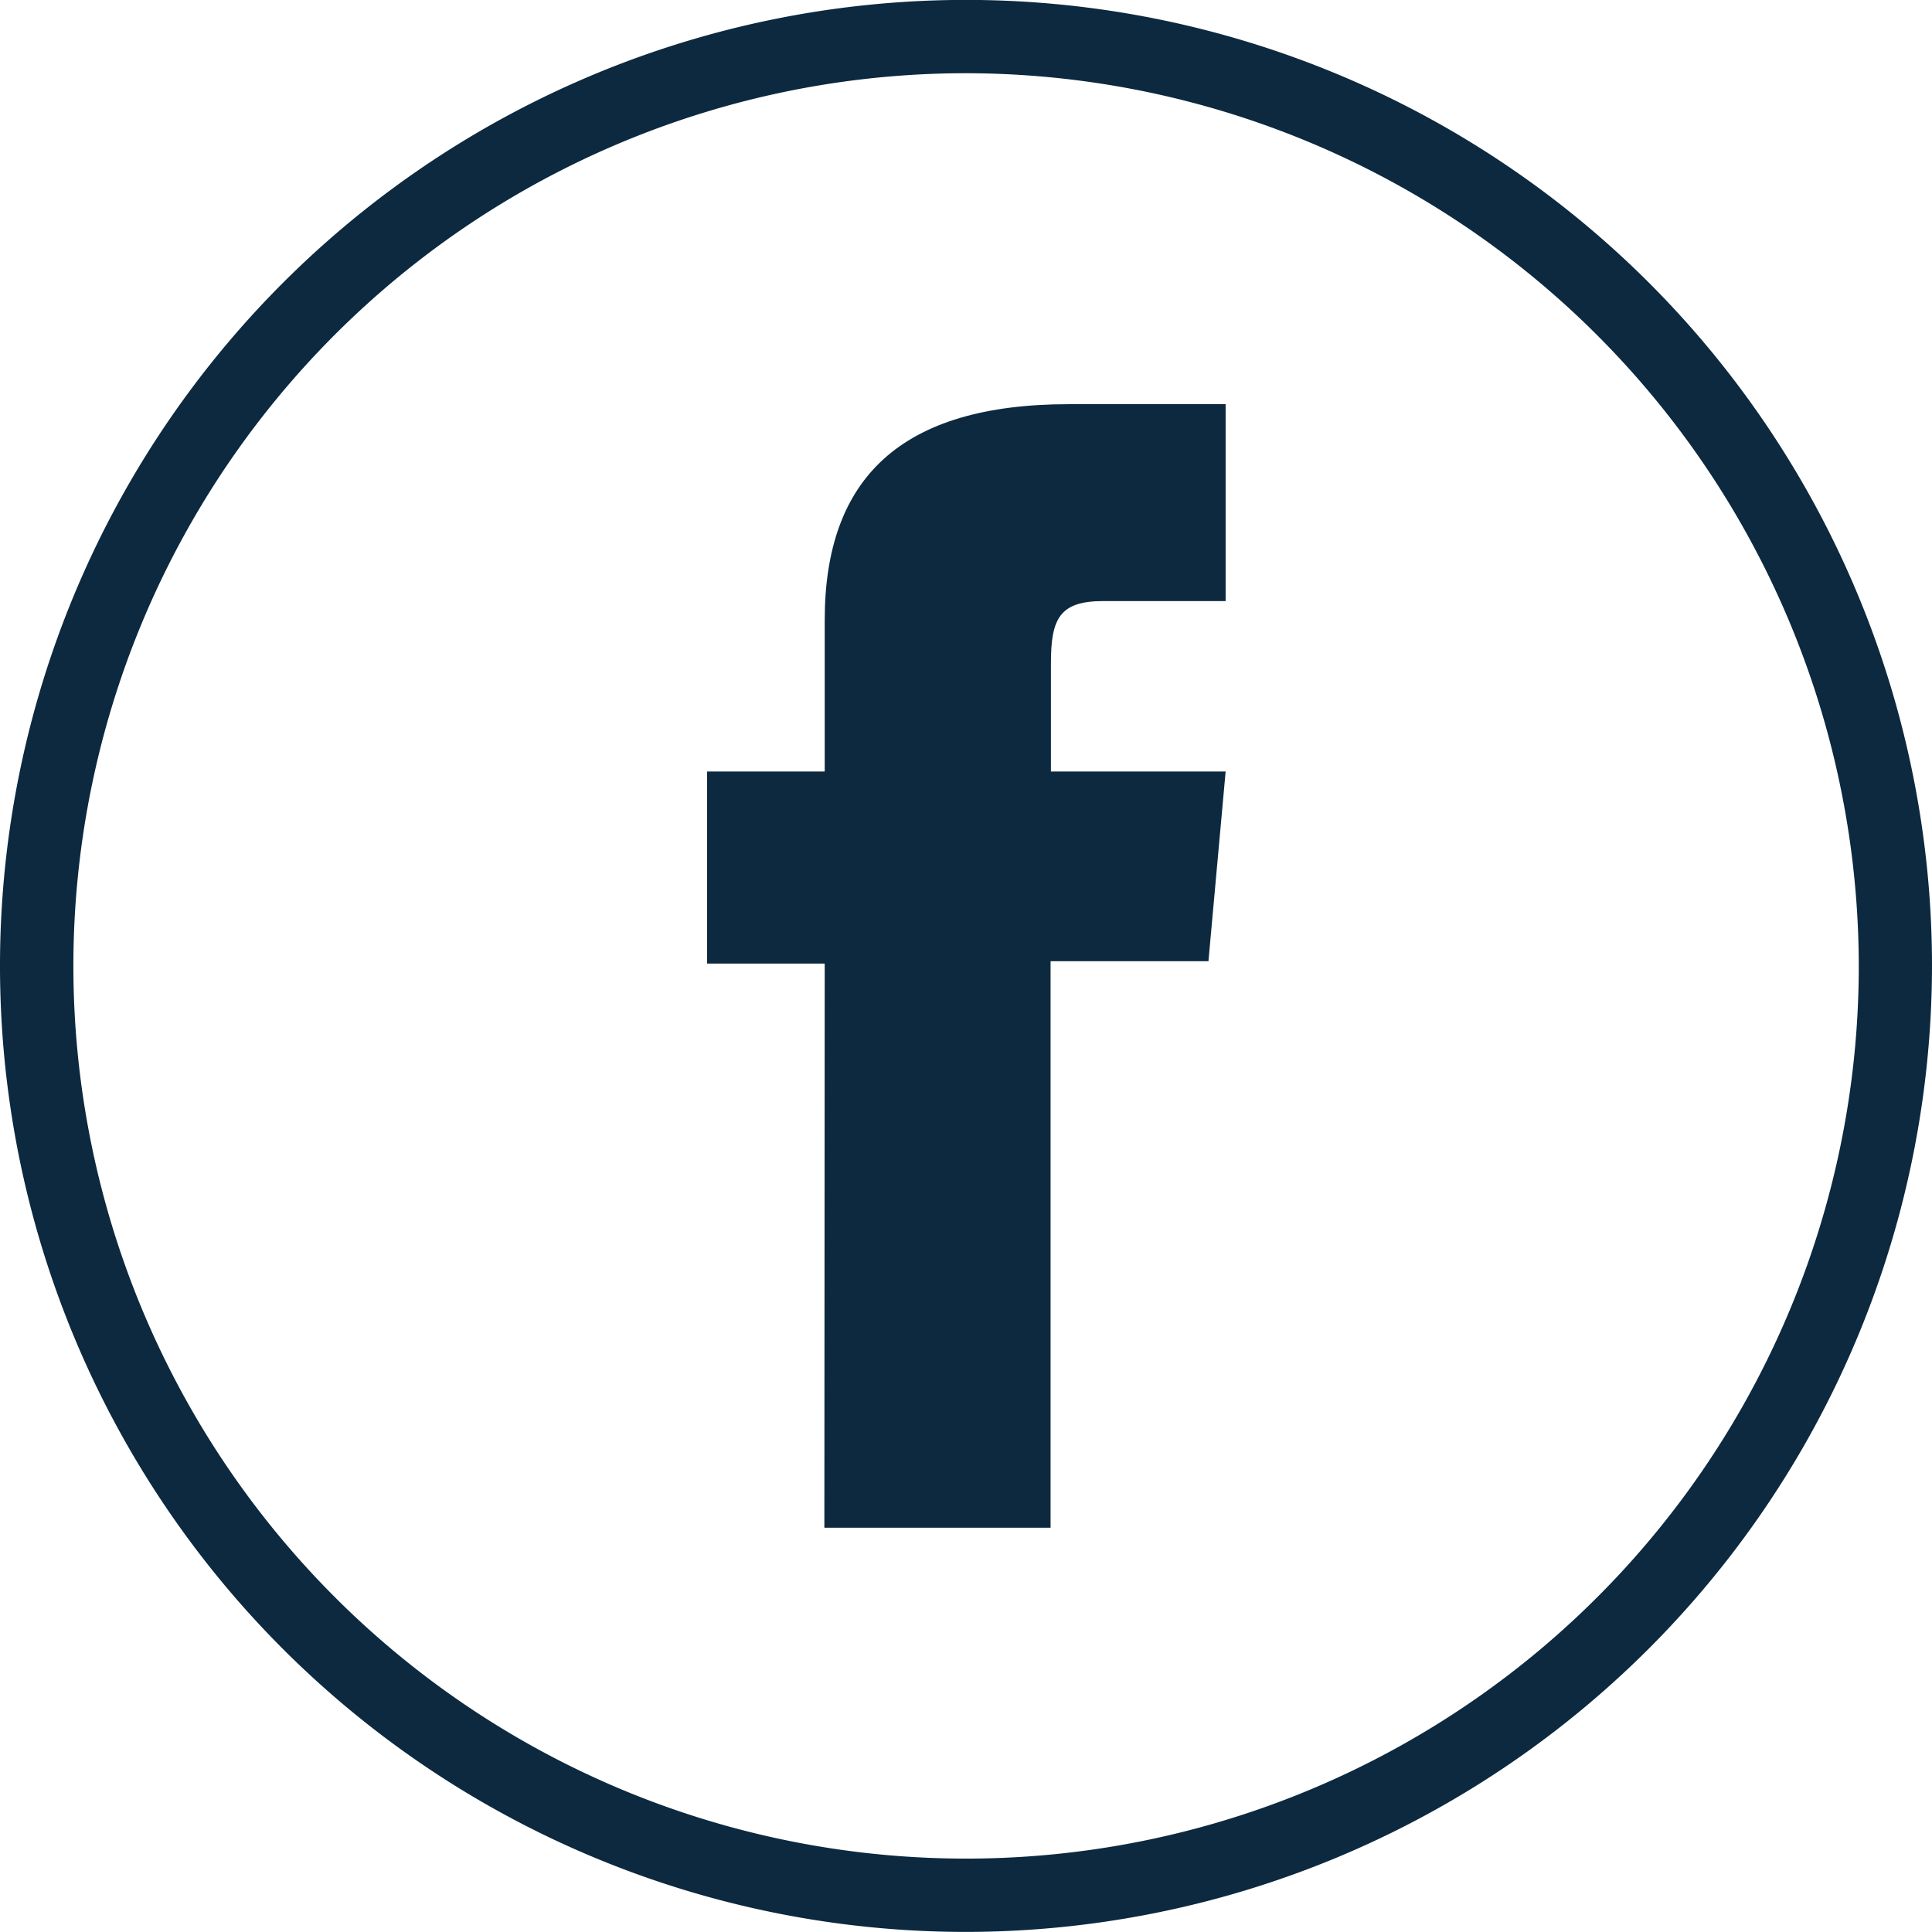 <svg id="Group_289" data-name="Group 289" xmlns="http://www.w3.org/2000/svg" width="22.48" height="22.479" viewBox="0 0 22.48 22.479">
  <g id="Group_287" data-name="Group 287">
    <path id="Path_376" data-name="Path 376" d="M558.652,364.072a11.24,11.24,0,1,1,11.24-11.24A11.252,11.252,0,0,1,558.652,364.072Zm0-21.627a10.387,10.387,0,1,0,10.388,10.387A10.4,10.4,0,0,0,558.652,342.445Z" transform="translate(-547.412 -341.593)" fill="#0c293f"/>
  </g>
  <g id="Group_288" data-name="Group 288" transform="translate(8.223 4.703)">
    <path id="Path_377" data-name="Path 377" d="M563.252,362.943h2.632v-6.592h1.837l.2-2.207h-2.033v-1.257c0-.521.1-.726.608-.726h1.425V349.87h-1.823c-1.959,0-2.842.863-2.842,2.514v1.76h-1.369v2.235h1.369Z" transform="translate(-561.883 -349.87)" fill="#0c293f"/>
  </g>
</svg>
